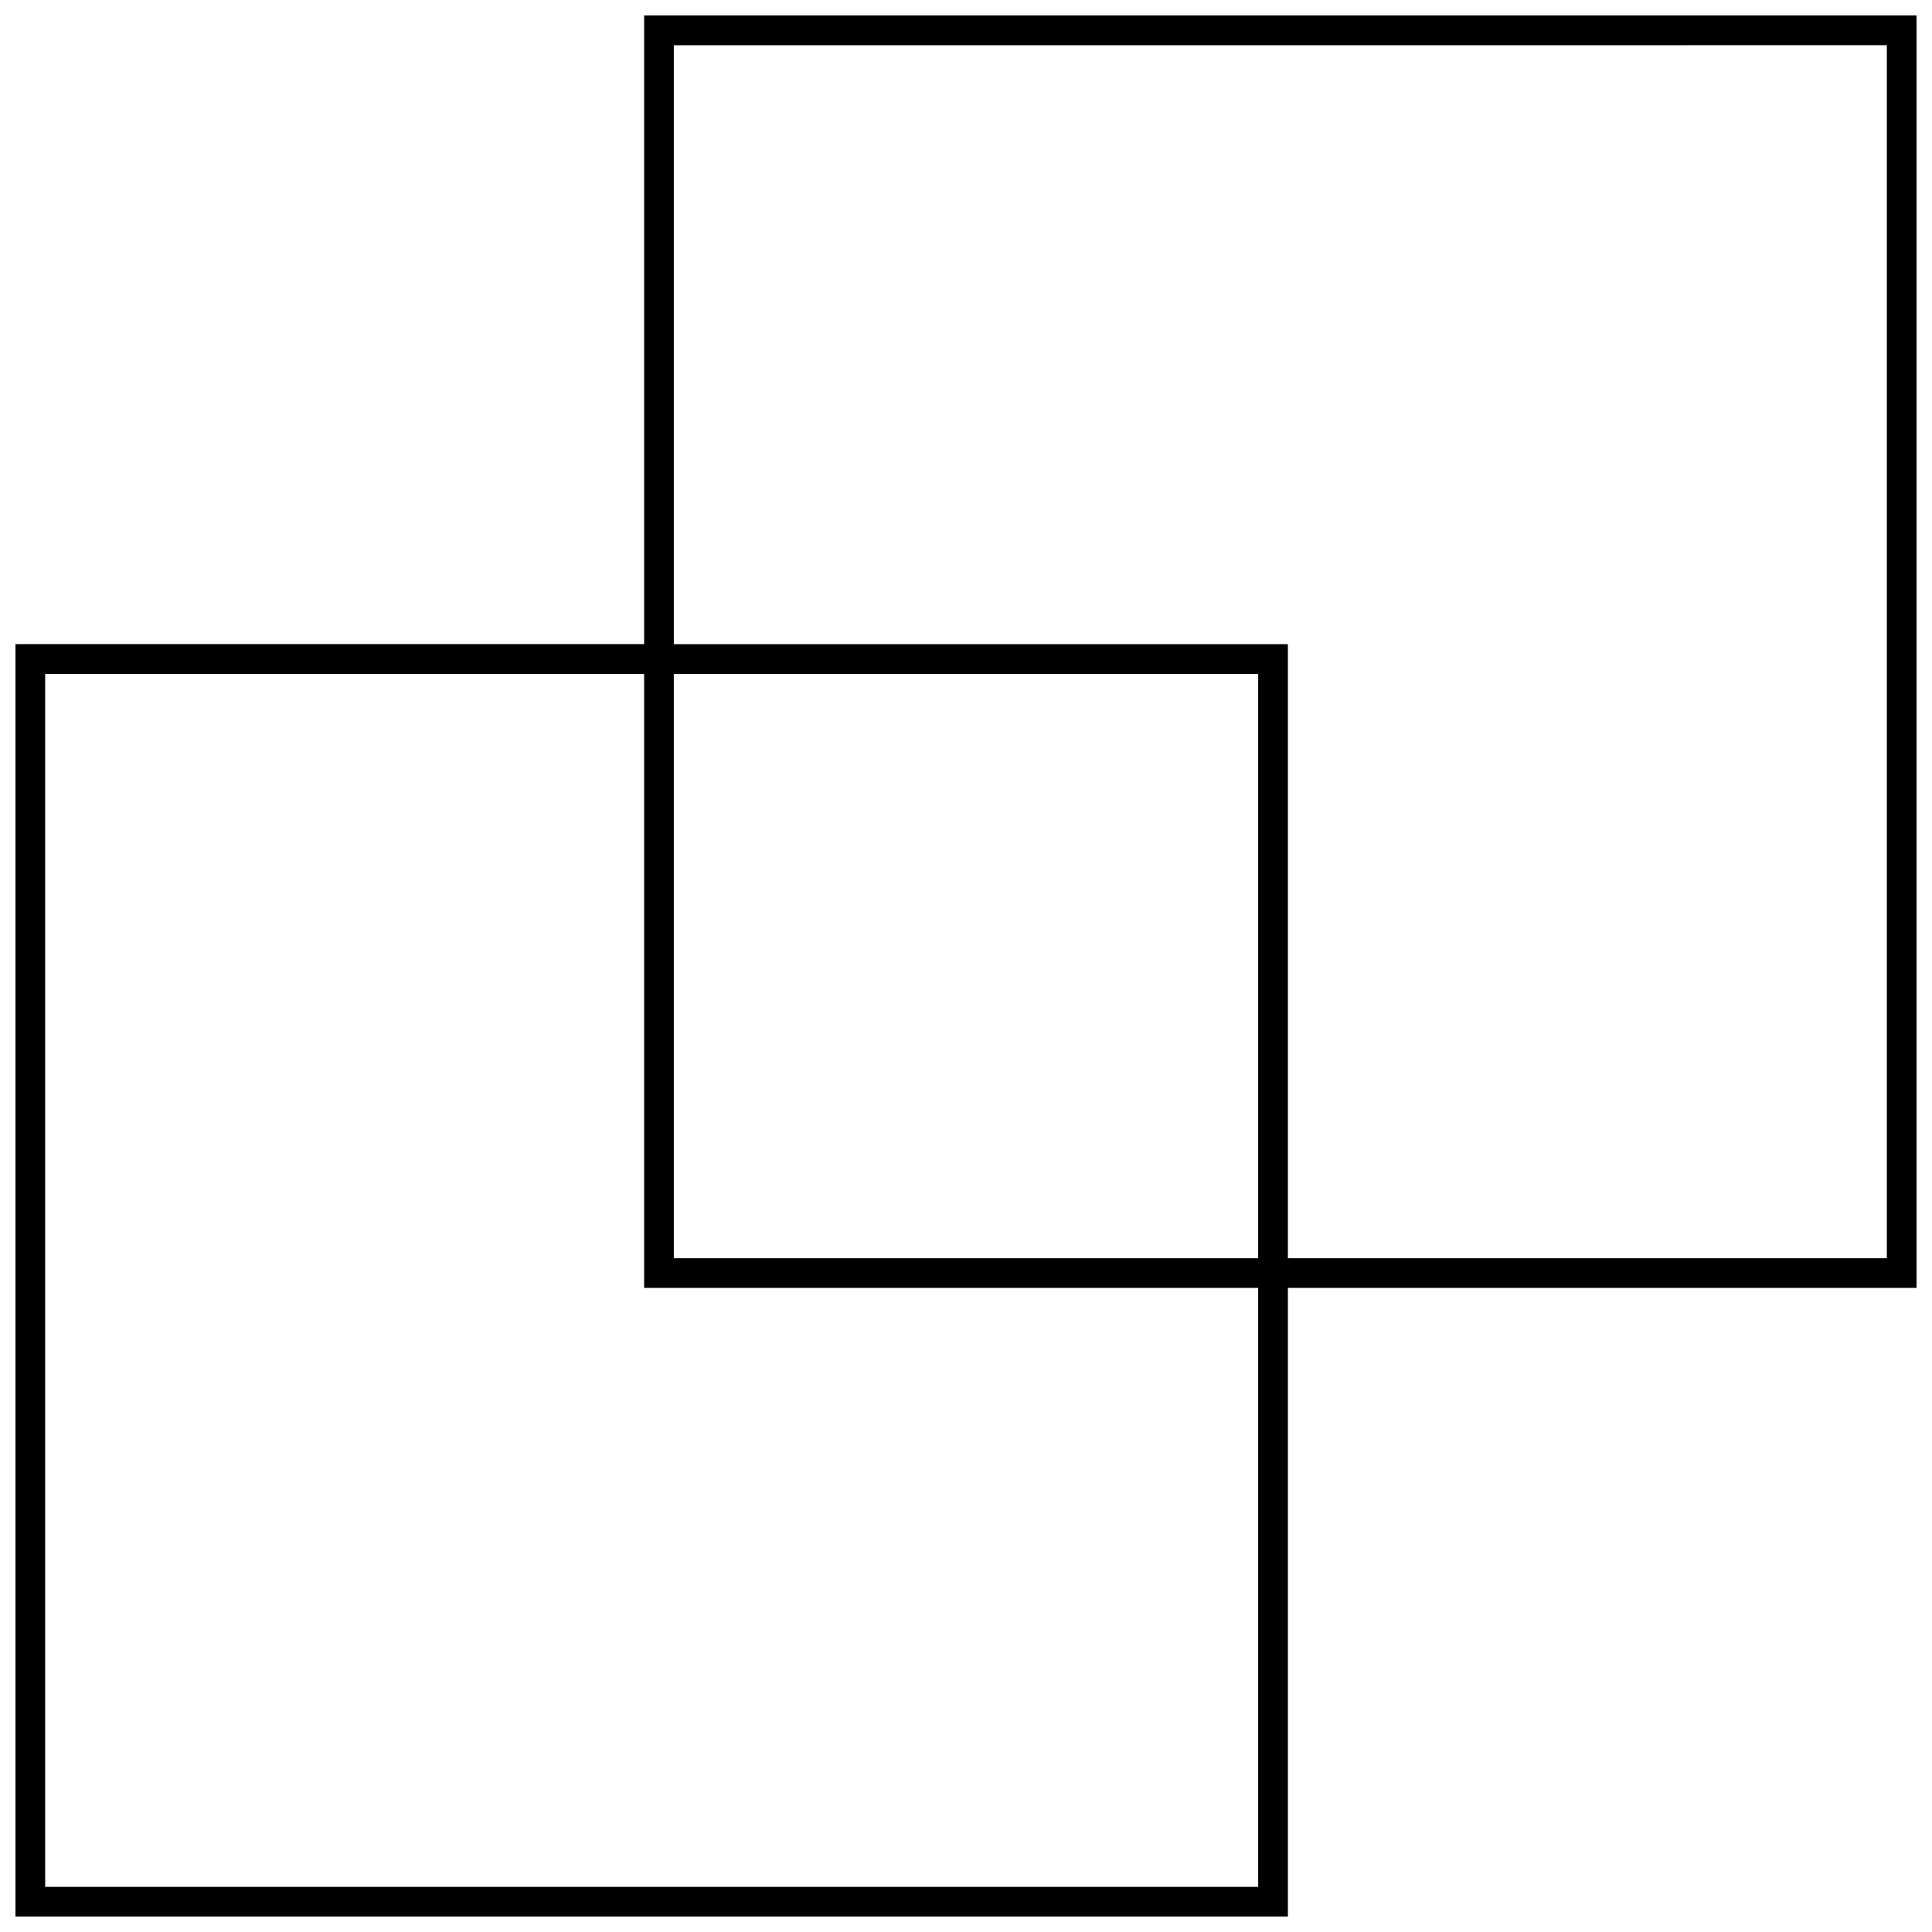 <?xml version="1.0" encoding="UTF-8"?>
<!-- Uploaded to: ICON Repo, www.svgrepo.com, Generator: ICON Repo Mixer Tools -->
<svg width="800px" height="800px" version="1.1" viewBox="144 144 512 512" xmlns="http://www.w3.org/2000/svg">
 <defs>
  <clipPath id="a">
   <path d="m148.09 148.09h503.81v503.81h-503.81z"/>
  </clipPath>
 </defs>
 <g clip-path="url(#a)">
  <path d="m314.7 314.7h-166.6v337.21h337.21v-166.6h166.6v-337.21h-337.21zm162.73 329.34h-321.46v-321.46h158.73v162.73h162.73zm0-166.6h-154.86v-154.86h154.86zm166.6-321.46v321.46l-158.73 0.004v-162.73h-162.73v-158.73z"/>
 </g>
</svg>